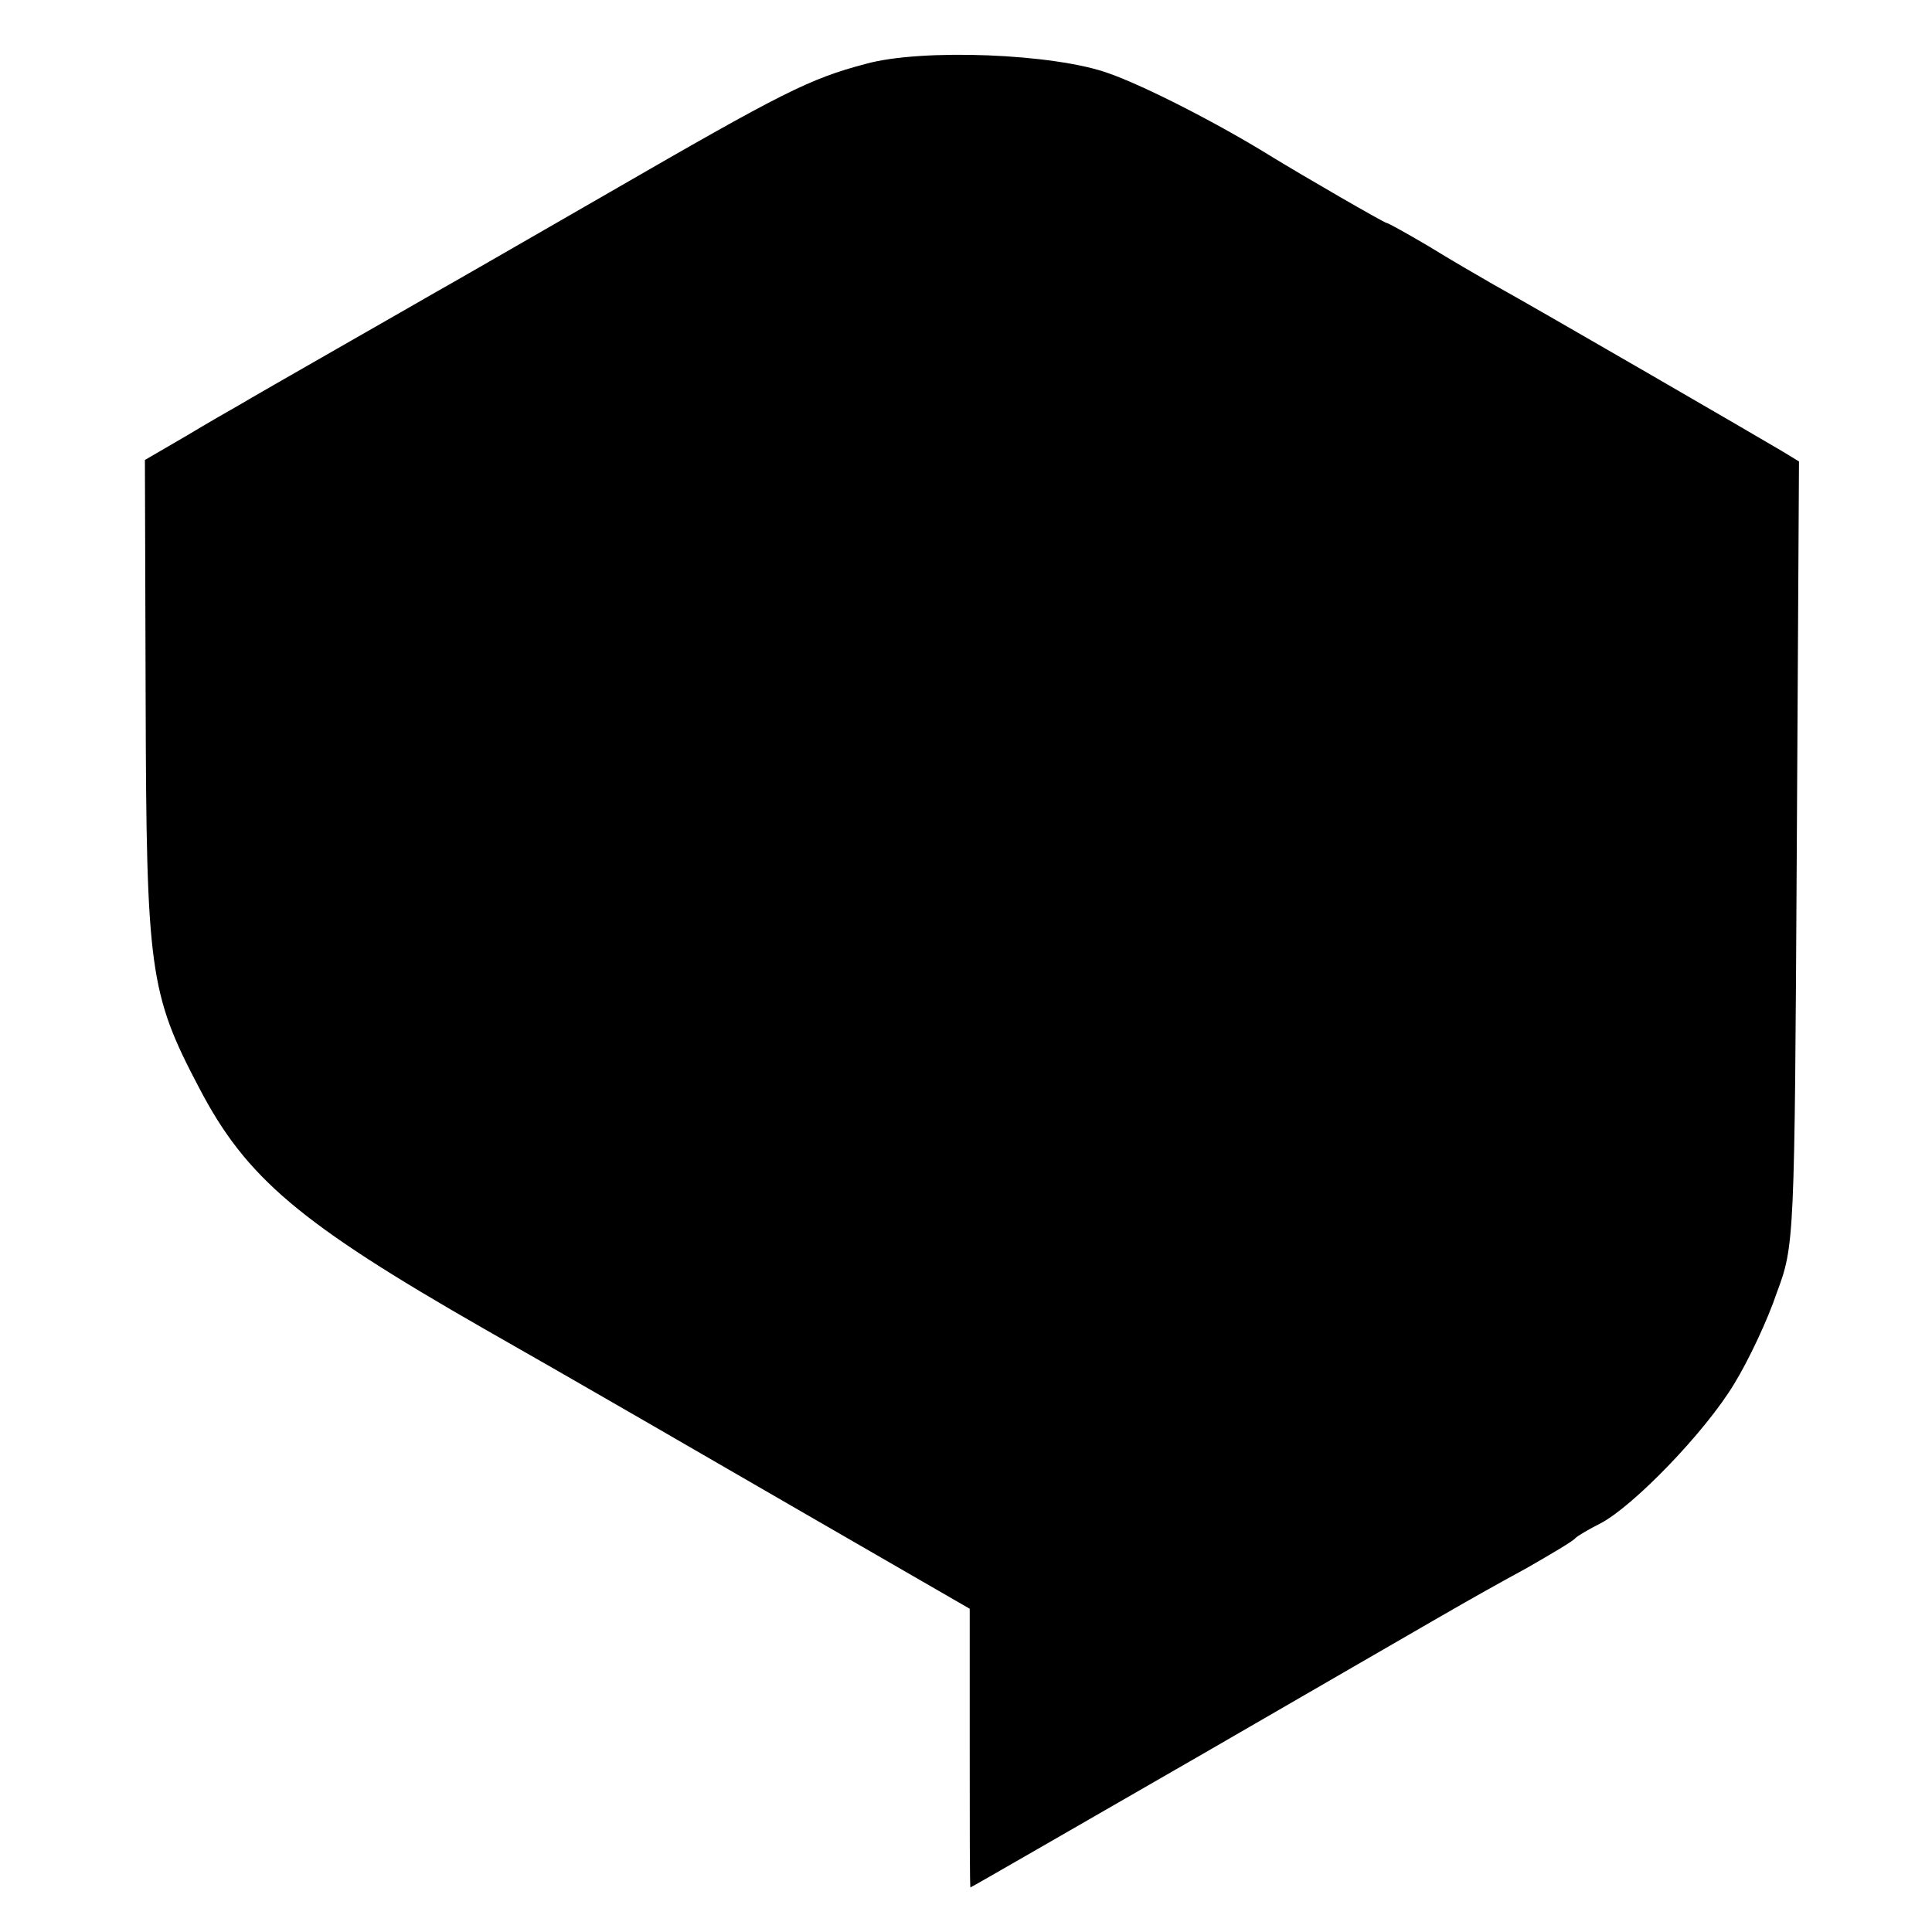 <?xml version="1.0" standalone="no"?>
<!DOCTYPE svg PUBLIC "-//W3C//DTD SVG 20010904//EN"
 "http://www.w3.org/TR/2001/REC-SVG-20010904/DTD/svg10.dtd">
<svg version="1.0" xmlns="http://www.w3.org/2000/svg"
 width="260pt" height="260pt" viewBox="0 0 260 260"
 preserveAspectRatio="xMidYMid meet">
<g transform="translate(0,260) scale(0.1,-0.1)"
fill="#000000" stroke="none">
<path d="M1165 2514 c-76 -20 -113 -39 -345 -173 -118 -68 -224 -129 -235
-135 -24 -14 -238 -136 -263 -151 -9 -5 -42 -24 -72 -42 l-55 -32 1 -323 c1
-363 5 -395 72 -522 63 -121 135 -182 383 -324 118 -67 313 -180 434 -250
l220 -127 0 -188 c0 -103 0 -187 1 -187 1 0 143 82 315 181 346 200 348 202
434 249 33 19 62 36 65 40 3 3 18 12 34 20 44 23 141 123 180 188 19 31 45 86
57 122 24 64 24 70 27 592 l3 527 -23 14 c-25 15 -330 192 -388 224 -19 11
-59 34 -88 52 -29 17 -54 31 -56 31 -3 0 -112 63 -156 90 -71 44 -169 94 -217
111 -73 27 -253 34 -328 13z"/>
</g>
</svg>
